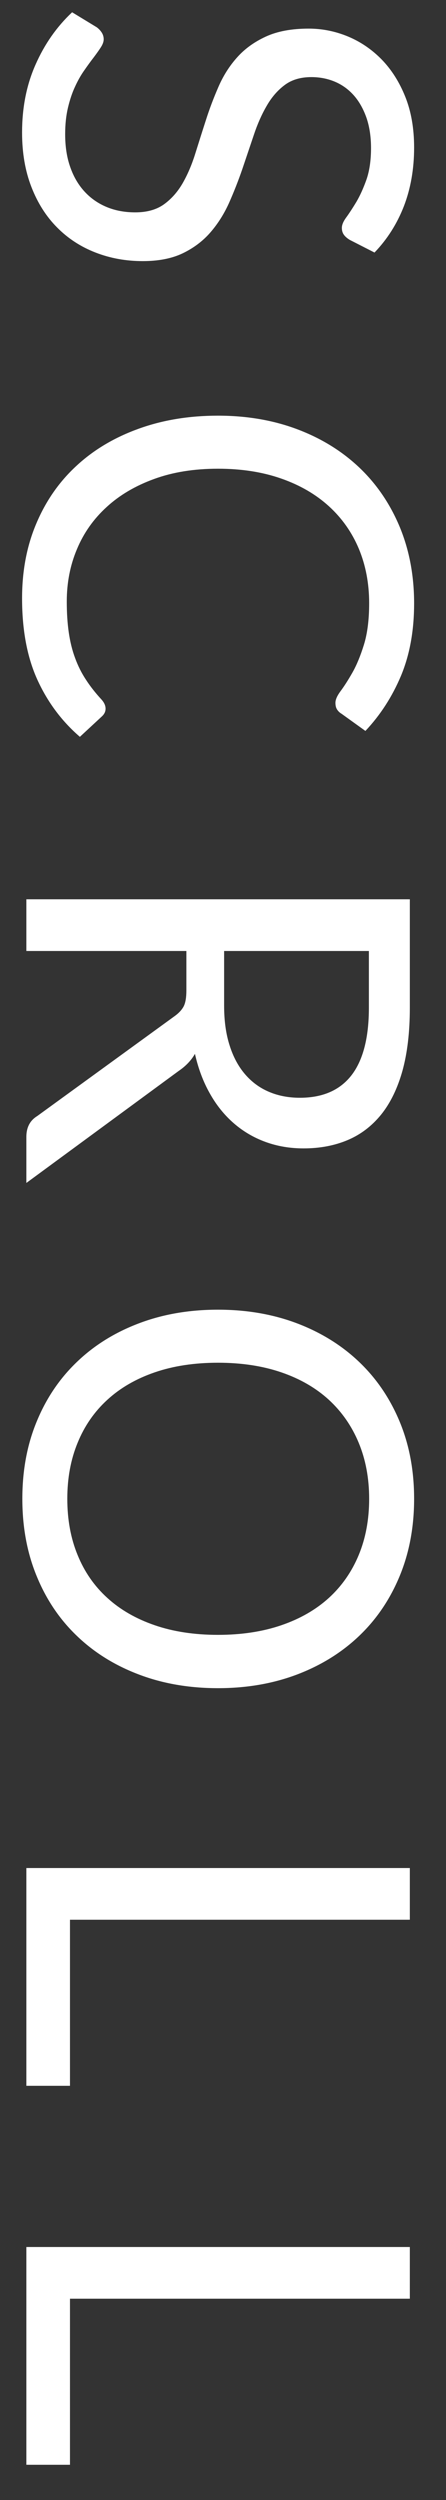 <svg width="10" height="56" viewBox="0 0 10 56" fill="none" xmlns="http://www.w3.org/2000/svg">
<rect x="0" y="0" width="10" height="56" fill="#333333" stroke="none"/>
<path fill-rule="evenodd" clip-rule="evenodd" d="M8.991 15.137C8.794 15.605 8.529 16.016 8.193 16.373L7.659 15.989C7.618 15.965 7.585 15.934 7.56 15.896C7.533 15.857 7.521 15.806 7.521 15.743C7.521 15.671 7.56 15.583 7.638 15.479C7.716 15.374 7.803 15.239 7.899 15.071C7.995 14.903 8.082 14.693 8.16 14.441C8.238 14.189 8.277 13.879 8.277 13.511C8.277 13.067 8.199 12.661 8.046 12.293C7.891 11.924 7.668 11.608 7.377 11.342C7.084 11.075 6.729 10.868 6.309 10.721C5.889 10.573 5.415 10.499 4.887 10.499C4.35 10.499 3.873 10.576 3.453 10.73C3.033 10.883 2.677 11.093 2.388 11.36C2.097 11.626 1.876 11.939 1.725 12.302C1.572 12.664 1.497 13.055 1.497 13.475C1.497 13.73 1.512 13.961 1.542 14.168C1.572 14.374 1.618 14.564 1.683 14.738C1.746 14.912 1.827 15.074 1.926 15.224C2.023 15.374 2.14 15.523 2.277 15.671C2.337 15.739 2.367 15.806 2.367 15.875C2.367 15.938 2.34 15.995 2.289 16.043L1.791 16.505C1.383 16.153 1.065 15.725 0.837 15.224C0.609 14.722 0.495 14.114 0.495 13.403C0.495 12.787 0.601 12.227 0.816 11.723C1.029 11.219 1.329 10.789 1.716 10.433C2.101 10.076 2.565 9.8 3.105 9.605C3.645 9.409 4.239 9.311 4.887 9.311C5.535 9.311 6.129 9.413 6.669 9.617C7.209 9.821 7.672 10.108 8.061 10.478C8.448 10.847 8.749 11.291 8.964 11.807C9.177 12.323 9.285 12.893 9.285 13.517C9.285 14.129 9.186 14.669 8.991 15.137ZM9.057 4.616C8.904 5.01 8.685 5.357 8.397 5.657L7.845 5.375C7.785 5.339 7.74 5.3 7.71 5.258C7.68 5.216 7.665 5.165 7.665 5.105C7.665 5.037 7.698 4.957 7.767 4.865C7.834 4.773 7.909 4.658 7.992 4.52C8.073 4.382 8.148 4.216 8.217 4.022C8.284 3.828 8.319 3.593 8.319 3.317C8.319 3.057 8.283 2.828 8.214 2.63C8.143 2.432 8.049 2.266 7.929 2.132C7.809 1.998 7.668 1.897 7.506 1.829C7.344 1.761 7.168 1.727 6.981 1.727C6.741 1.727 6.541 1.786 6.384 1.904C6.225 2.022 6.09 2.178 5.979 2.372C5.866 2.566 5.769 2.786 5.688 3.032C5.605 3.278 5.52 3.53 5.433 3.788C5.344 4.046 5.245 4.298 5.136 4.544C5.025 4.79 4.887 5.01 4.719 5.204C4.551 5.398 4.344 5.554 4.101 5.672C3.856 5.79 3.556 5.849 3.201 5.849C2.824 5.849 2.472 5.785 2.142 5.657C1.812 5.529 1.524 5.342 1.281 5.096C1.036 4.85 0.844 4.548 0.705 4.19C0.565 3.832 0.495 3.425 0.495 2.969C0.495 2.409 0.595 1.901 0.798 1.445C0.999 0.989 1.272 0.599 1.617 0.275L2.169 0.611C2.212 0.643 2.25 0.682 2.28 0.728C2.31 0.774 2.325 0.825 2.325 0.881C2.325 0.933 2.304 0.992 2.262 1.058C2.22 1.124 2.166 1.199 2.103 1.283C2.038 1.367 1.968 1.463 1.893 1.571C1.816 1.679 1.746 1.802 1.683 1.94C1.618 2.078 1.566 2.235 1.524 2.411C1.482 2.587 1.461 2.785 1.461 3.005C1.461 3.281 1.498 3.527 1.575 3.743C1.65 3.959 1.758 4.142 1.896 4.292C2.034 4.442 2.199 4.557 2.391 4.637C2.583 4.717 2.796 4.757 3.033 4.757C3.292 4.757 3.505 4.698 3.672 4.58C3.837 4.462 3.976 4.307 4.089 4.115C4.2 3.923 4.296 3.703 4.374 3.455C4.452 3.207 4.531 2.955 4.614 2.699C4.695 2.443 4.791 2.191 4.899 1.943C5.007 1.695 5.146 1.475 5.319 1.283C5.49 1.091 5.706 0.936 5.964 0.818C6.222 0.7 6.54 0.641 6.921 0.641C7.224 0.641 7.518 0.7 7.803 0.818C8.086 0.936 8.338 1.108 8.559 1.334C8.778 1.56 8.955 1.838 9.087 2.168C9.219 2.498 9.285 2.877 9.285 3.305C9.285 3.785 9.208 4.222 9.057 4.616ZM0.591 21.302V20.144H9.189V22.574C9.189 23.118 9.133 23.588 9.024 23.984C8.913 24.38 8.754 24.707 8.547 24.965C8.338 25.223 8.088 25.414 7.794 25.538C7.5 25.662 7.17 25.724 6.807 25.724C6.502 25.724 6.219 25.676 5.955 25.58C5.691 25.484 5.454 25.345 5.244 25.163C5.034 24.981 4.854 24.759 4.707 24.497C4.558 24.235 4.446 23.938 4.371 23.606C4.287 23.754 4.164 23.882 4.005 23.99L0.591 26.498V25.466C0.591 25.254 0.672 25.098 0.837 24.998L3.909 22.766C4.005 22.698 4.074 22.625 4.116 22.547C4.158 22.469 4.179 22.348 4.179 22.184V21.302H0.591ZM5.025 22.526C5.025 22.862 5.065 23.159 5.148 23.417C5.229 23.675 5.346 23.891 5.496 24.065C5.646 24.239 5.824 24.37 6.033 24.458C6.24 24.546 6.471 24.59 6.723 24.59C7.234 24.59 7.62 24.422 7.881 24.086C8.14 23.75 8.271 23.246 8.271 22.574V21.302H5.025V22.526ZM0.822 31.845C1.035 31.325 1.336 30.879 1.725 30.507C2.112 30.135 2.575 29.847 3.114 29.643C3.651 29.439 4.242 29.337 4.887 29.337C5.53 29.337 6.121 29.439 6.66 29.643C7.197 29.847 7.662 30.135 8.052 30.507C8.442 30.879 8.745 31.325 8.961 31.845C9.177 32.365 9.285 32.941 9.285 33.573C9.285 34.205 9.177 34.782 8.961 35.304C8.745 35.826 8.442 36.273 8.052 36.645C7.662 37.017 7.197 37.305 6.66 37.509C6.121 37.713 5.53 37.815 4.887 37.815C4.242 37.815 3.651 37.713 3.114 37.509C2.575 37.305 2.112 37.017 1.725 36.645C1.336 36.273 1.035 35.826 0.822 35.304C0.607 34.782 0.501 34.205 0.501 33.573C0.501 32.941 0.607 32.365 0.822 31.845ZM1.74 34.833C1.893 35.209 2.115 35.529 2.406 35.793C2.695 36.057 3.049 36.261 3.468 36.405C3.885 36.549 4.359 36.621 4.887 36.621C5.415 36.621 5.889 36.549 6.309 36.405C6.729 36.261 7.083 36.057 7.374 35.793C7.663 35.529 7.887 35.209 8.043 34.833C8.199 34.457 8.277 34.037 8.277 33.573C8.277 33.113 8.199 32.695 8.043 32.319C7.887 31.943 7.663 31.622 7.374 31.356C7.083 31.09 6.729 30.885 6.309 30.741C5.889 30.597 5.415 30.525 4.887 30.525C4.359 30.525 3.885 30.597 3.468 30.741C3.049 30.885 2.695 31.09 2.406 31.356C2.115 31.622 1.893 31.943 1.74 32.319C1.585 32.695 1.509 33.113 1.509 33.573C1.509 34.037 1.585 34.457 1.74 34.833ZM9.189 43.002H1.569V46.722H0.591V41.844H9.189V43.002ZM9.189 51.491H1.569V55.211H0.591V50.333H9.189V51.491Z" fill="white"/>
</svg>
